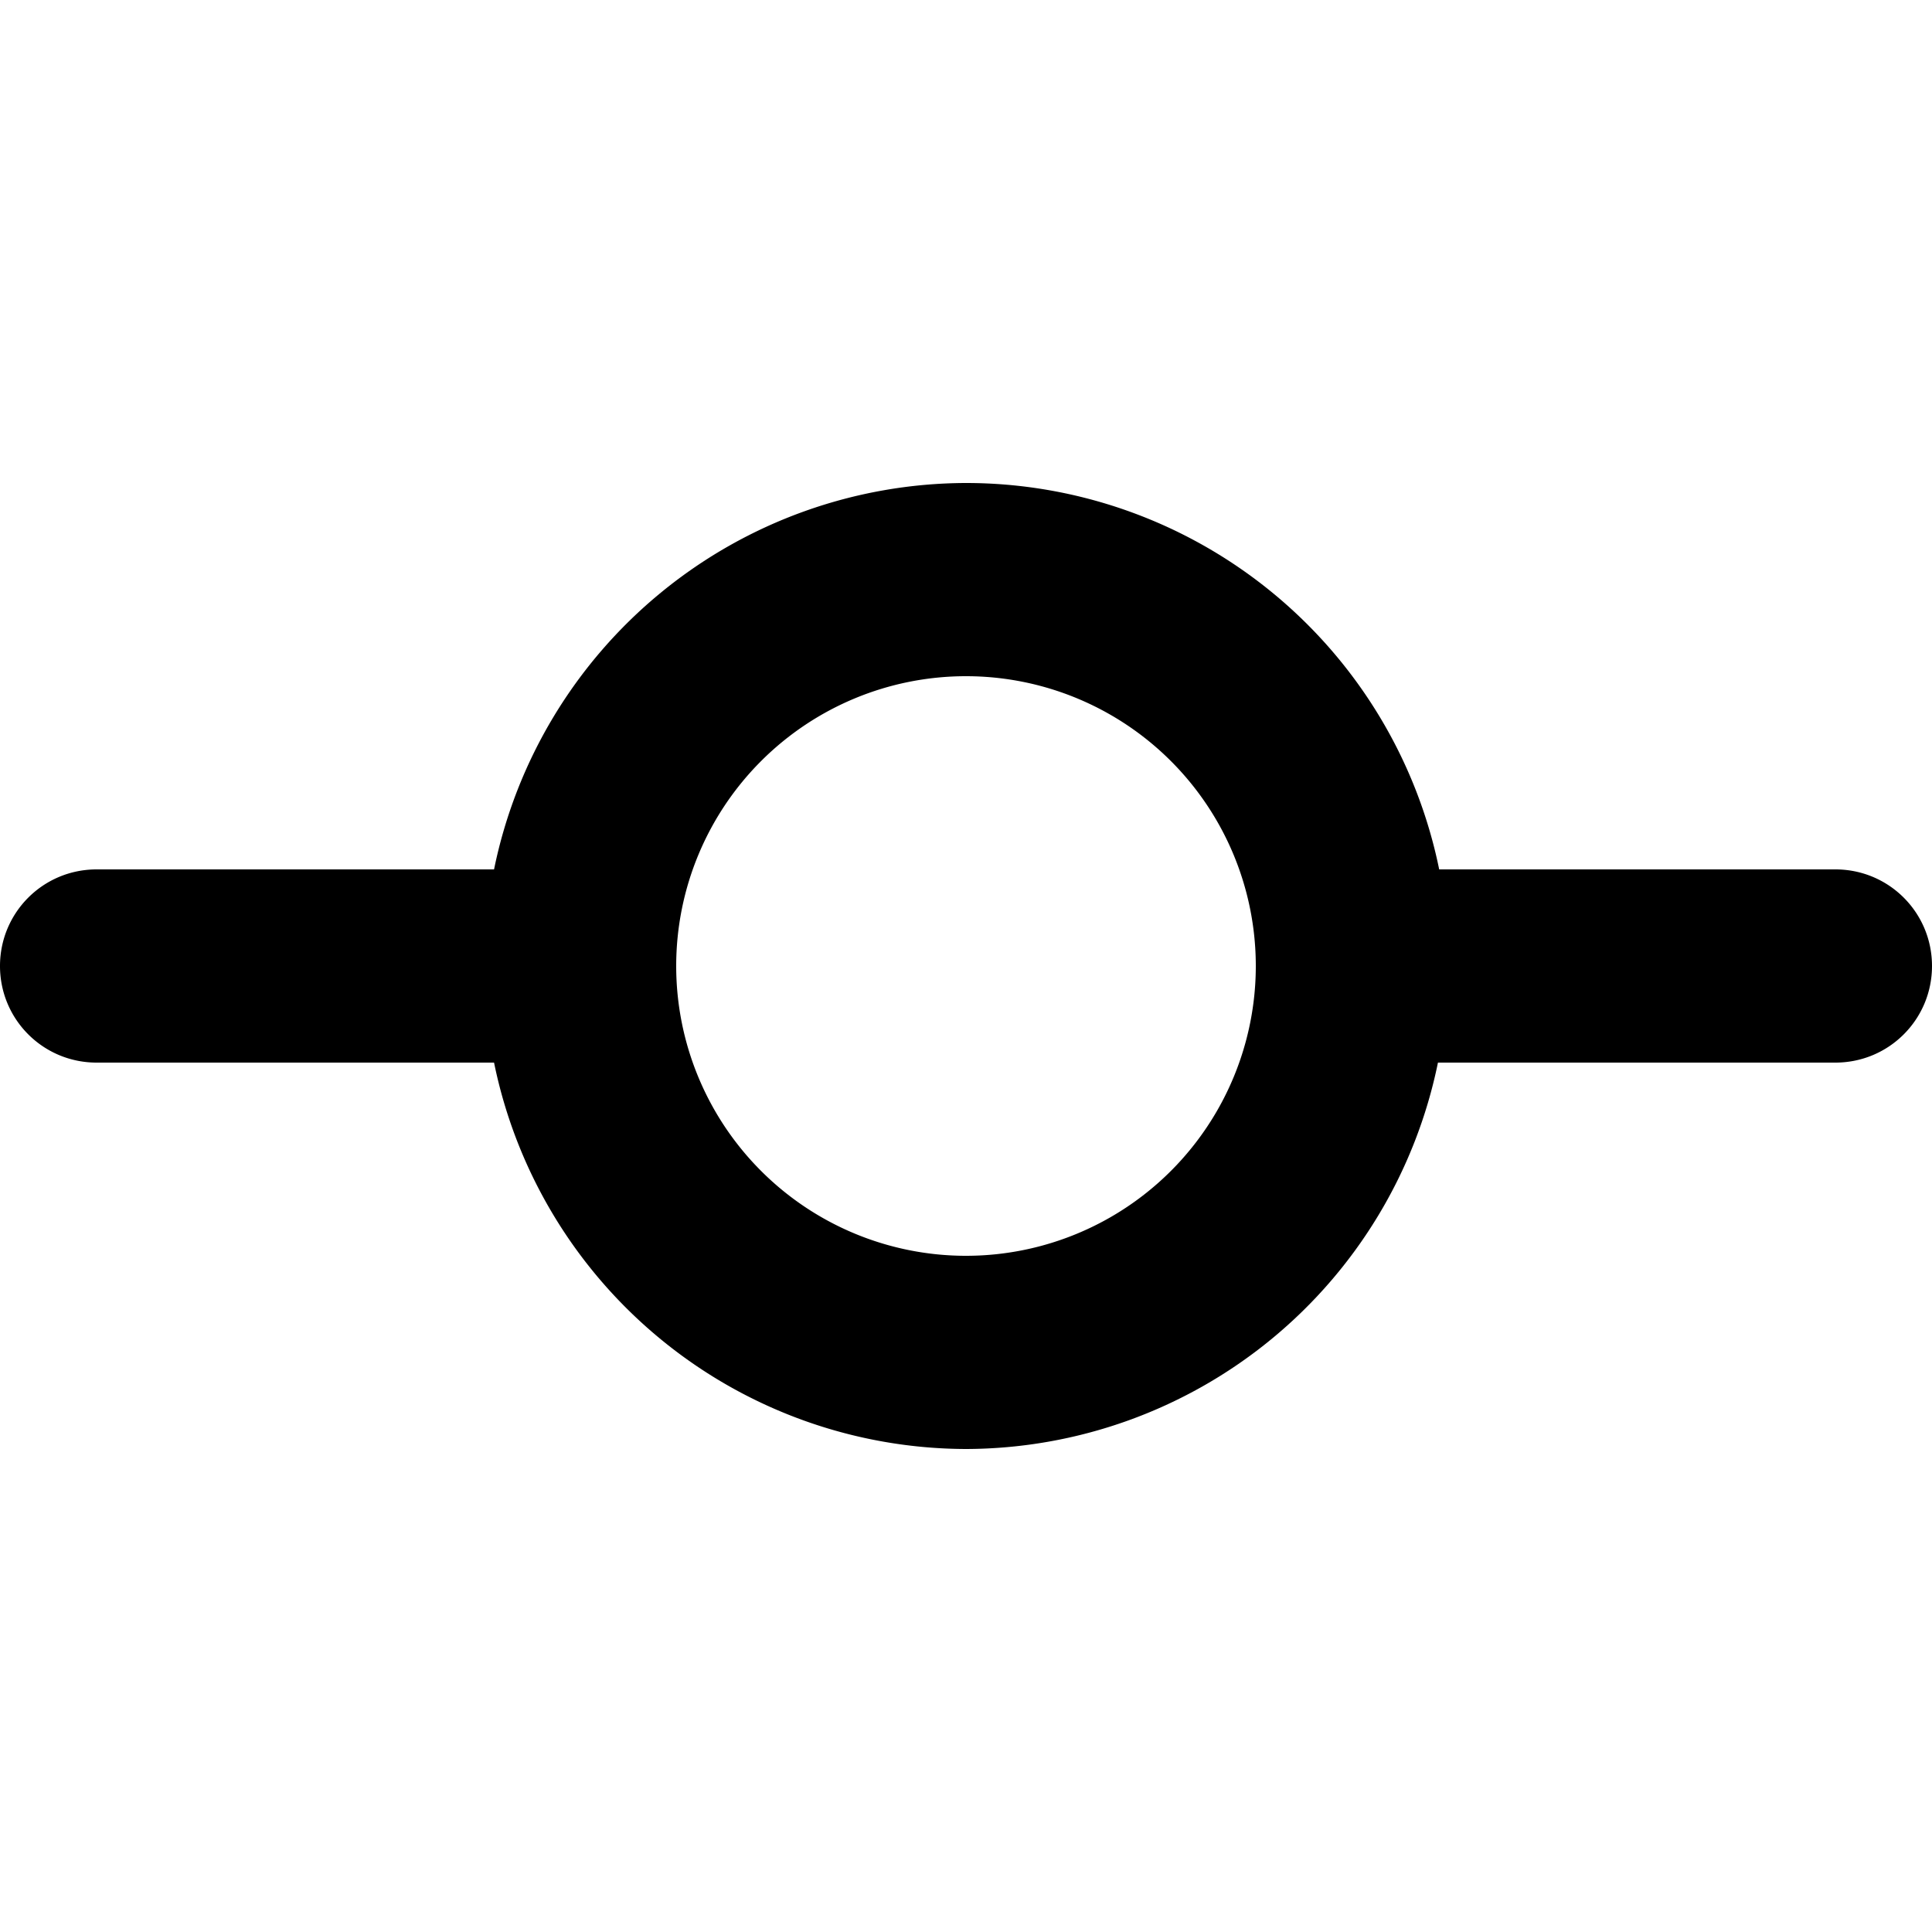 <svg xmlns="http://www.w3.org/2000/svg" viewBox="0 0 25 25" width="25" height="25" fill="currentColor"><path d="M12.5 6.25a6.25 6.25 0 0 0-6.107 5H1.25c-.692 0-1.25.558-1.25 1.25s.558 1.25 1.25 1.25h5.143a6.25 6.25 0 0 0 6.107 5 6.25 6.25 0 0 0 6.107-5h5.143c.692 0 1.25-.558 1.25-1.25s-.558-1.25-1.25-1.25h-5.127a6.25 6.25 0 0 0-6.123-5Zm0 2.5a3.75 3.75 0 0 1 3.75 3.75 3.75 3.75 0 0 1-3.75 3.75 3.75 3.75 0 0 1-3.75-3.75 3.75 3.75 0 0 1 3.75-3.75Z"/></svg>